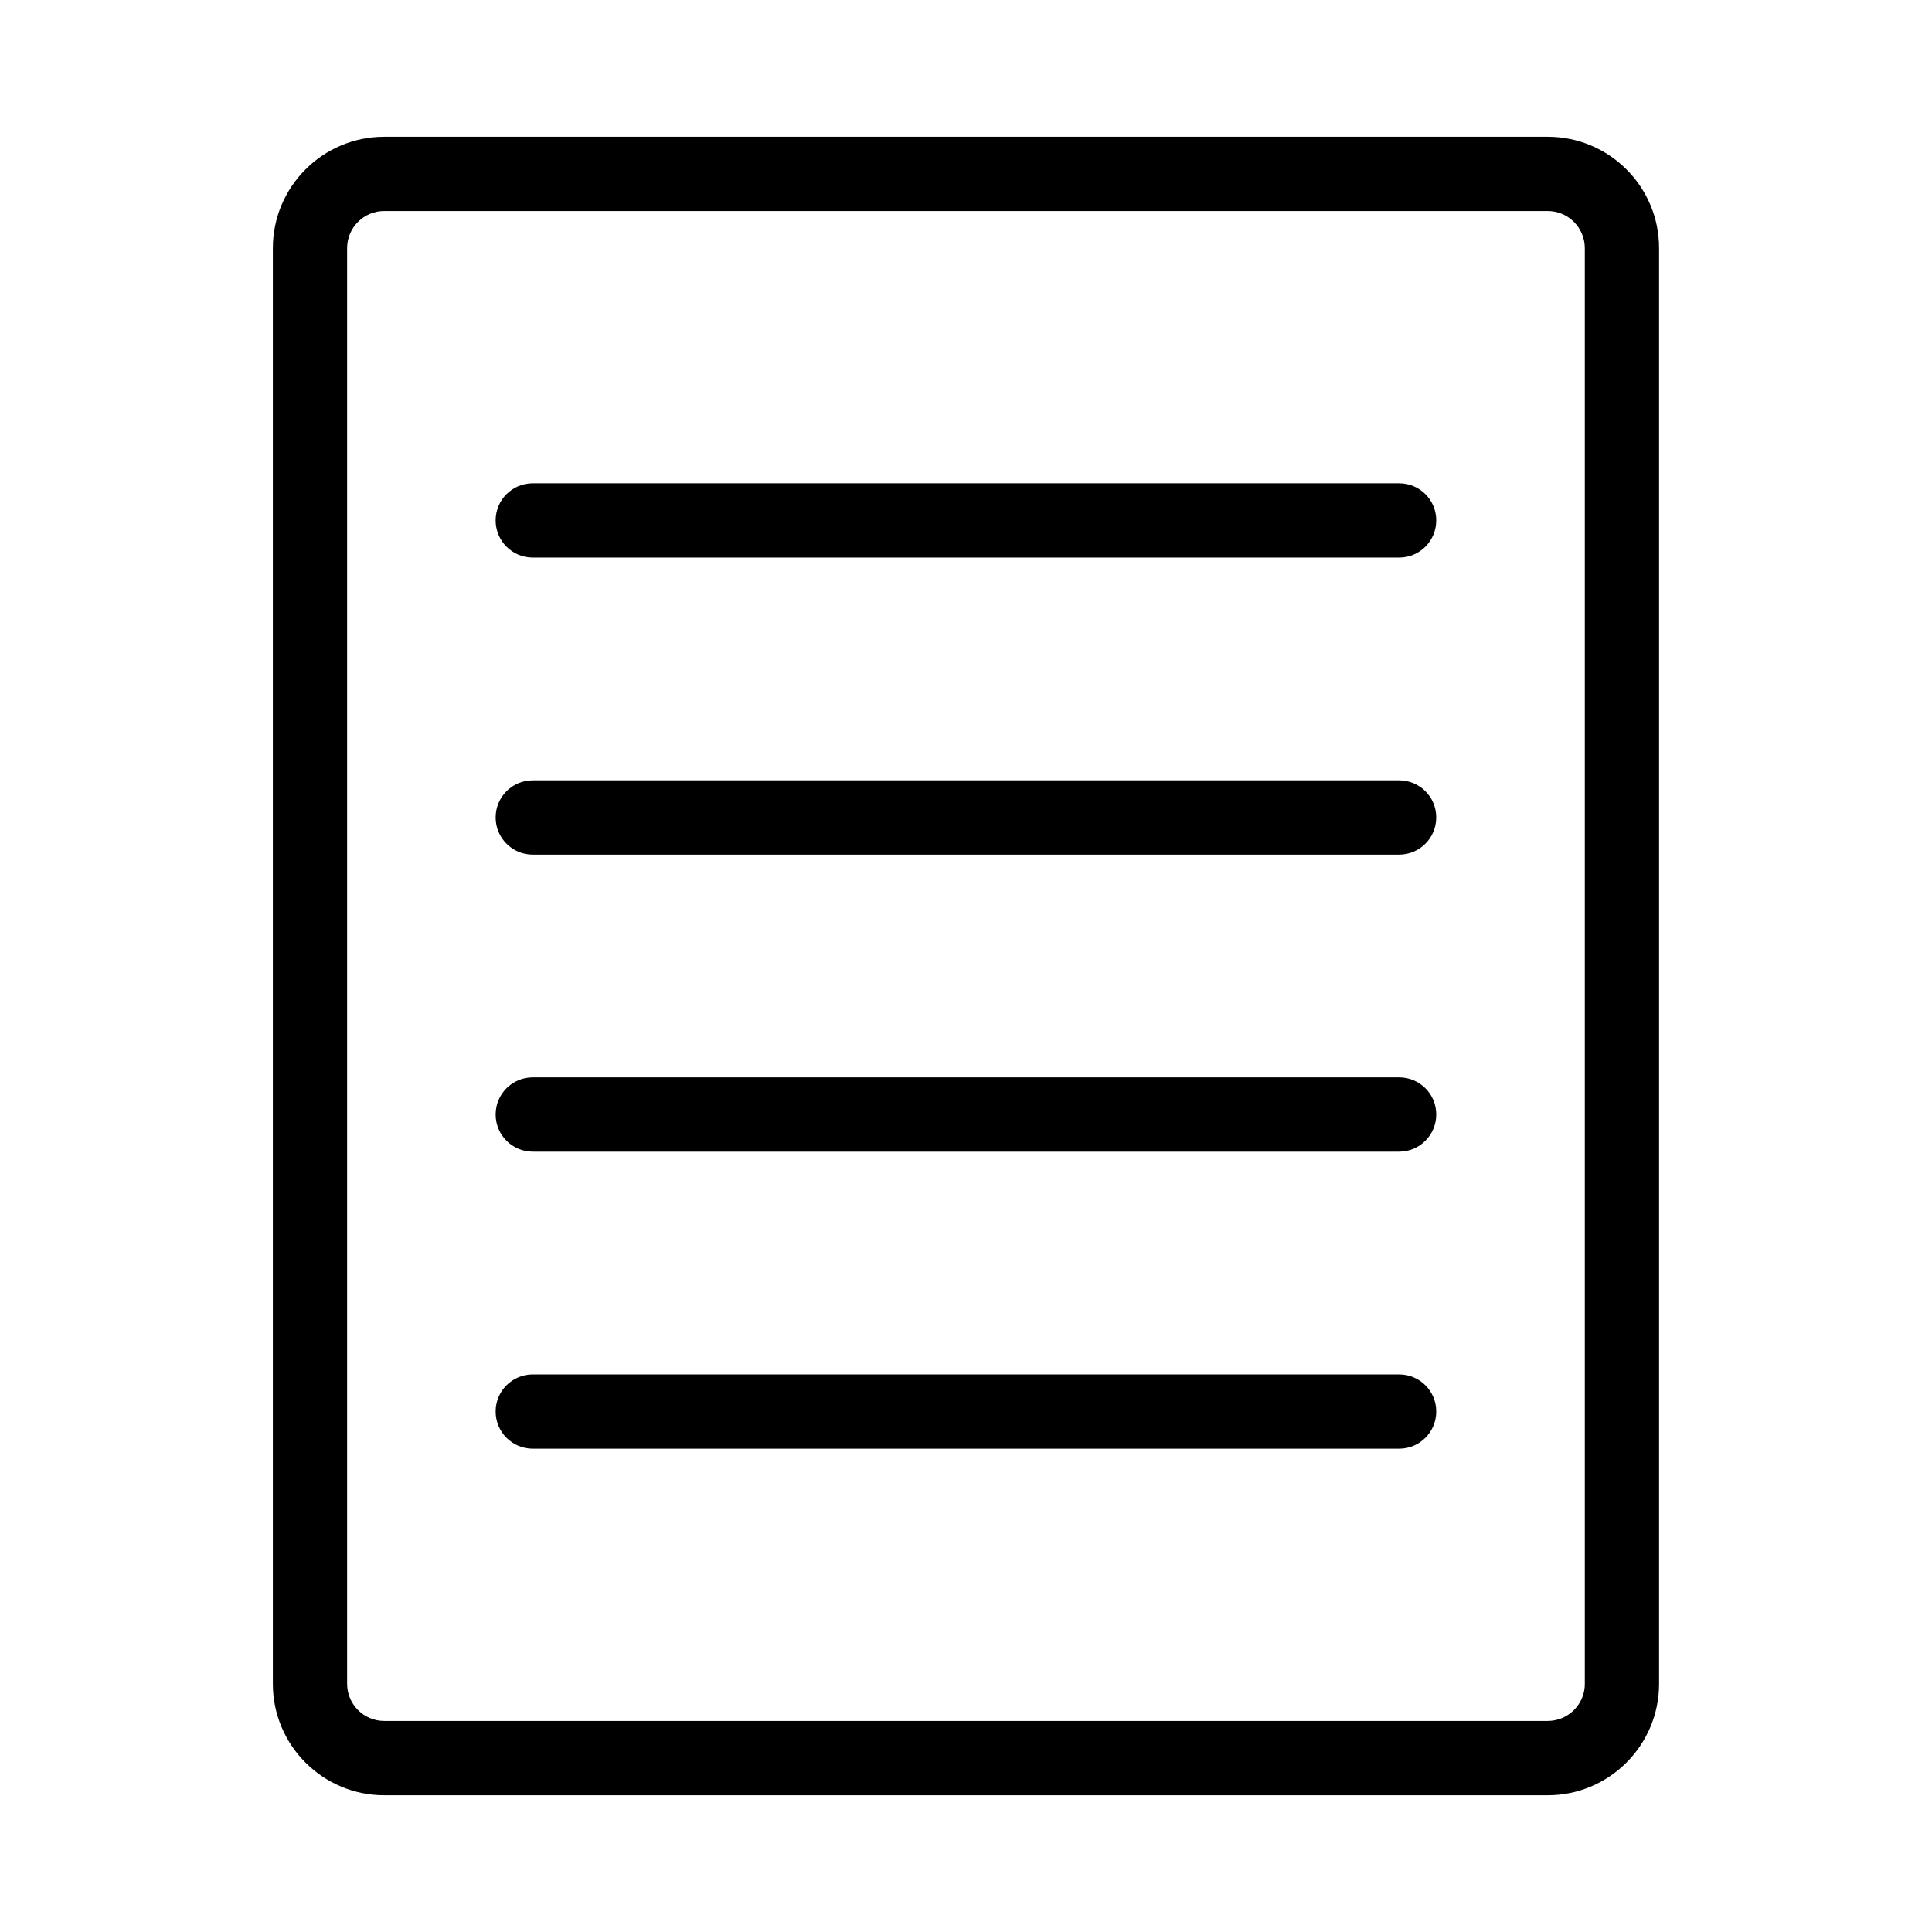<?xml version="1.0" encoding="UTF-8"?>
<!-- Uploaded to: SVG Repo, www.svgrepo.com, Generator: SVG Repo Mixer Tools -->
<svg fill="#000000" width="800px" height="800px" version="1.1" viewBox="144 144 512 512" xmlns="http://www.w3.org/2000/svg">
 <g>
  <path d="m554.16 180.24h-308.33c-16.281 0-29.52 13.242-29.52 29.52v380.49c0 16.281 13.242 29.52 29.52 29.52h308.32c16.281 0 29.52-13.242 29.52-29.52v-380.49c0.016-16.293-13.223-29.52-29.504-29.52zm9.84 409.99c0 5.434-4.41 9.84-9.84 9.84h-308.33c-5.434 0-9.84-4.41-9.84-9.84v-380.47c0-5.434 4.41-9.84 9.84-9.84h308.32c5.434 0 9.84 4.41 9.84 9.84v380.47z"/>
  <path d="m514.8 272.08h-229.61c-5.449 0-9.84 4.394-9.84 9.84 0 5.434 4.394 9.84 9.84 9.84h229.59c5.449 0 9.84-4.41 9.84-9.84 0.02-5.43-4.391-9.84-9.82-9.84z"/>
  <path d="m514.8 350.8h-229.61c-5.449 0-9.84 4.394-9.84 9.84 0 5.434 4.394 9.84 9.84 9.84h229.59c5.449 0 9.84-4.41 9.84-9.84 0.02-5.43-4.391-9.84-9.82-9.84z"/>
  <path d="m514.8 429.52h-229.61c-5.449 0-9.84 4.394-9.84 9.84 0 5.434 4.394 9.84 9.84 9.84h229.59c5.449 0 9.84-4.41 9.84-9.84 0.02-5.434-4.391-9.84-9.82-9.84z"/>
  <path d="m514.8 508.24h-229.61c-5.449 0-9.84 4.394-9.84 9.84 0 5.434 4.394 9.84 9.84 9.84h229.59c5.449 0 9.84-4.41 9.84-9.84 0.02-5.43-4.391-9.84-9.82-9.84z"/>
 </g>
</svg>